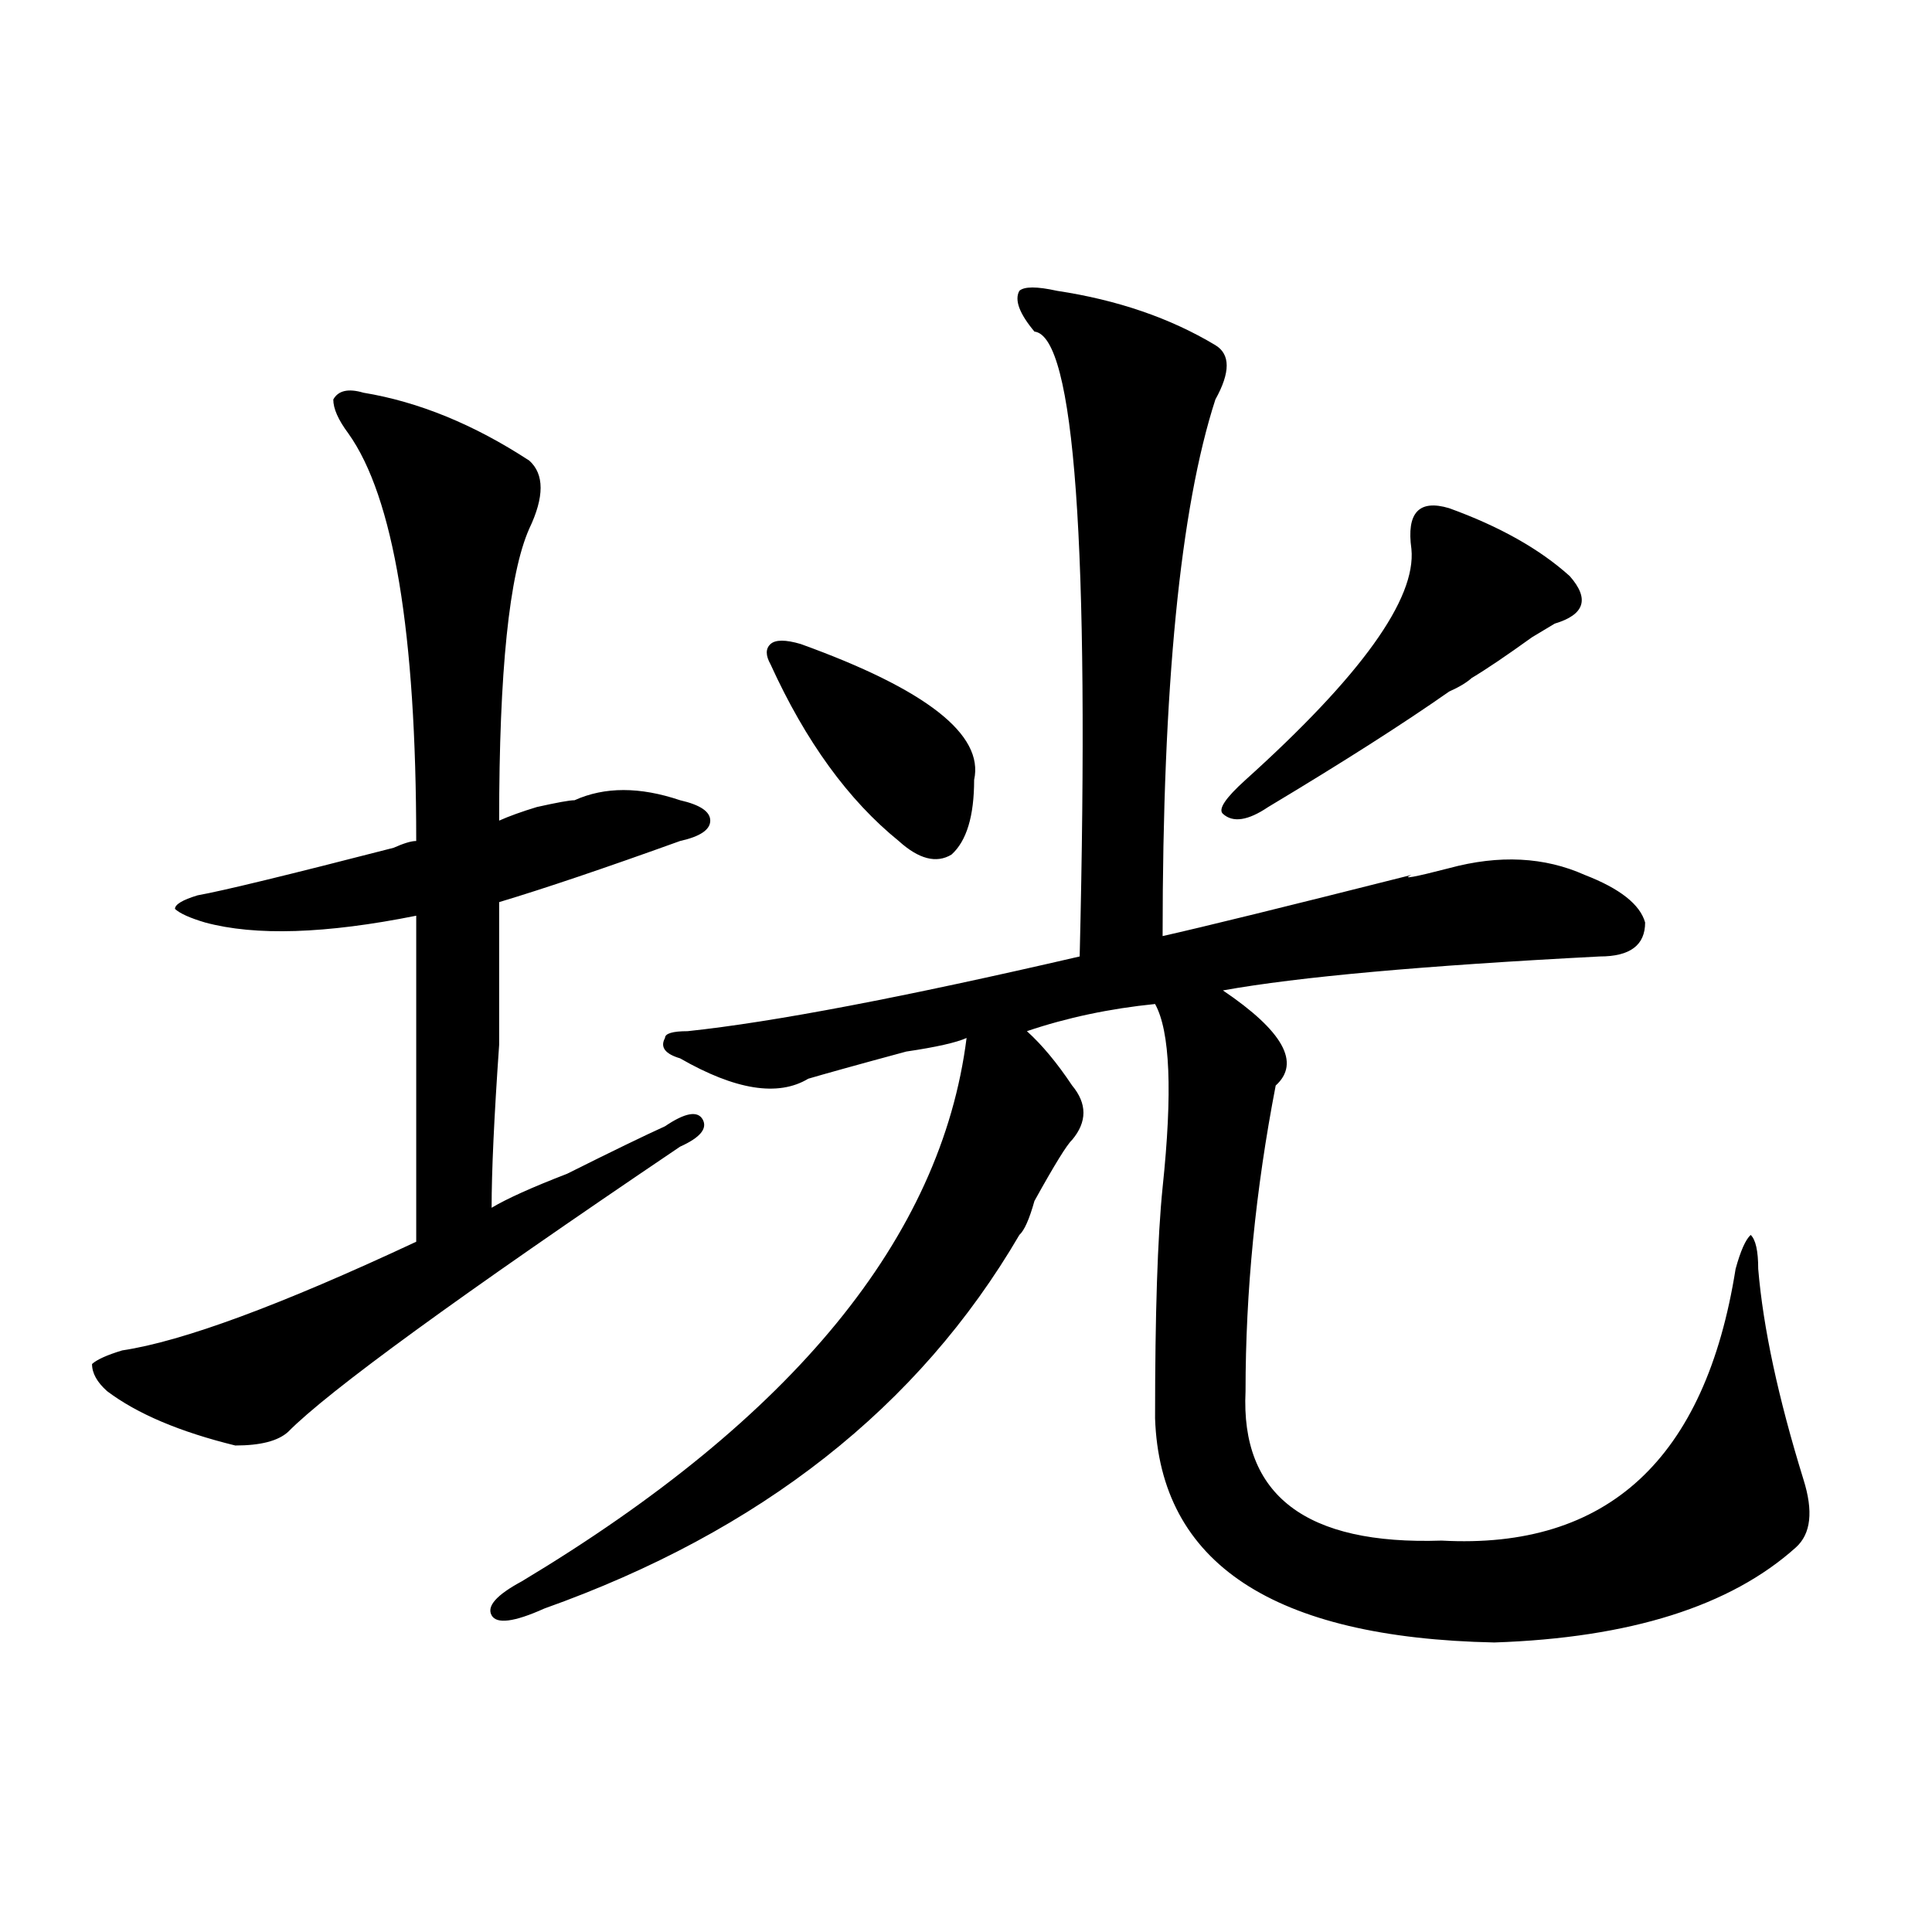<?xml version="1.0" encoding="utf-8"?>
<!-- Generator: Adobe Illustrator 16.0.0, SVG Export Plug-In . SVG Version: 6.00 Build 0)  -->
<!DOCTYPE svg PUBLIC "-//W3C//DTD SVG 1.1//EN" "http://www.w3.org/Graphics/SVG/1.1/DTD/svg11.dtd">
<svg version="1.1" id="图层_1" xmlns="http://www.w3.org/2000/svg" xmlns:xlink="http://www.w3.org/1999/xlink" x="0px" y="0px"
	 width="1000px" height="1000px" viewBox="0 0 1000 1000" enable-background="new 0 0 1000 1000" xml:space="preserve">
<path d="M188.117,203.266c28.597,4.724,57.193,16.425,85.852,35.156c7.805,7.031,7.805,18.786,0,35.156
	c-10.427,23.456-15.609,73.828-15.609,151.172c5.183-2.307,11.707-4.669,19.512-7.031c10.365-2.307,16.89-3.516,19.512-3.516
	c15.609-7.031,33.779-7.031,54.633,0c10.365,2.362,15.609,5.878,15.609,10.547c0,4.725-5.244,8.24-15.609,10.547
	c-39.023,14.063-70.242,24.609-93.656,31.641c0,14.063,0,38.672,0,73.828c-2.622,37.519-3.902,65.644-3.902,84.375
	c7.805-4.669,20.792-10.547,39.023-17.578c23.414-11.7,40.304-19.885,50.73-24.609c10.365-7.031,16.89-8.185,19.512-3.516
	c2.561,4.725-1.342,9.394-11.707,14.063c-114.51,77.344-182.13,126.563-202.922,147.656c-5.244,4.725-14.329,7.031-27.316,7.031
	c-28.658-7.031-50.73-16.369-66.34-28.125c-5.244-4.669-7.805-9.338-7.805-14.063c2.561-2.307,7.805-4.669,15.609-7.031
	c31.219-4.669,81.949-23.4,152.191-56.25c0-60.919,0-117.169,0-168.75c-46.828,9.394-83.291,10.547-109.266,3.516
	c-7.805-2.307-13.049-4.669-15.609-7.031c0-2.307,3.902-4.669,11.707-7.031c12.987-2.307,46.828-10.547,101.461-24.609
	c5.183-2.307,9.085-3.516,11.707-3.516c0-107.775-11.707-178.089-35.121-210.938c-5.244-7.031-7.805-12.854-7.805-17.578
	C175.068,202.112,180.313,200.958,188.117,203.266z M547.133,150.531c31.219,4.724,58.535,14.063,81.949,28.125
	c7.805,4.724,7.805,14.063,0,28.125c-18.231,56.25-27.316,148.865-27.316,277.734c20.792-4.669,63.718-15.216,128.777-31.641
	c-5.244,2.362,1.28,1.209,19.512-3.516c25.975-7.031,49.389-5.822,70.242,3.516c18.17,7.031,28.597,15.271,31.219,24.609
	c0,11.756-7.805,17.578-23.414,17.578c-91.096,4.725-156.094,10.547-195.117,17.578c31.219,21.094,40.304,37.519,27.316,49.219
	c-10.427,53.943-15.609,106.678-15.609,158.203c-2.622,53.943,31.219,79.706,101.461,77.344
	c85.852,4.725,136.582-42.188,152.191-140.625c2.561-9.338,5.183-15.216,7.805-17.578c2.561,2.362,3.902,8.24,3.902,17.578
	c2.561,30.487,10.365,66.797,23.414,108.984c5.183,16.425,3.902,28.125-3.902,35.156c-33.841,30.432-85.852,46.856-156.094,49.219
	c-114.51-2.362-173.045-41.034-175.605-116.016c0-53.888,1.28-93.713,3.902-119.531c5.183-49.219,3.902-80.859-3.902-94.922
	c-23.414,2.362-45.548,7.031-66.34,14.063c7.805,7.031,15.609,16.425,23.414,28.125c7.805,9.394,7.805,18.787,0,28.125
	c-2.622,2.362-9.146,12.909-19.512,31.641c-2.622,9.394-5.244,15.271-7.805,17.578c-52.072,89.1-134.021,153.534-245.848,193.359
	c-15.609,7.031-24.756,8.185-27.316,3.516c-2.622-4.725,2.561-10.547,15.609-17.578c140.484-84.375,217.189-178.088,230.238-281.25
	c-5.244,2.362-15.609,4.725-31.219,7.031c-26.036,7.031-42.926,11.756-50.73,14.063c-15.609,9.394-37.743,5.878-66.34-10.547
	c-7.805-2.307-10.427-5.822-7.805-10.547c0-2.307,3.902-3.516,11.707-3.516c44.206-4.669,111.826-17.578,202.922-38.672
	c5.183-213.244-2.622-321.075-23.414-323.438c-7.805-9.339-10.427-16.37-7.805-21.094
	C530.182,148.224,536.706,148.224,547.133,150.531z M398.844,343.891c-2.622-4.669-2.622-8.185,0-10.547
	c2.561-2.307,7.805-2.307,15.609,0c64.998,23.456,94.937,46.912,89.754,70.313c0,18.787-3.902,31.641-11.707,38.672
	c-7.805,4.725-16.951,2.362-27.316-7.031C439.147,414.203,417.014,383.771,398.844,343.891z M750.055,263.031
	c25.975,9.394,46.828,21.094,62.438,35.156c10.365,11.756,7.805,19.94-7.805,24.609l-11.707,7.031
	c-13.049,9.394-23.414,16.425-31.219,21.094c-2.622,2.362-6.524,4.725-11.707,7.031c-23.414,16.425-54.633,36.365-93.656,59.766
	c-10.427,7.031-18.231,8.24-23.414,3.516c-2.622-2.307,1.28-8.185,11.707-17.578c59.815-53.888,88.412-93.713,85.852-119.531
	C727.921,265.394,734.445,258.362,750.055,263.031z"/>
</svg>
